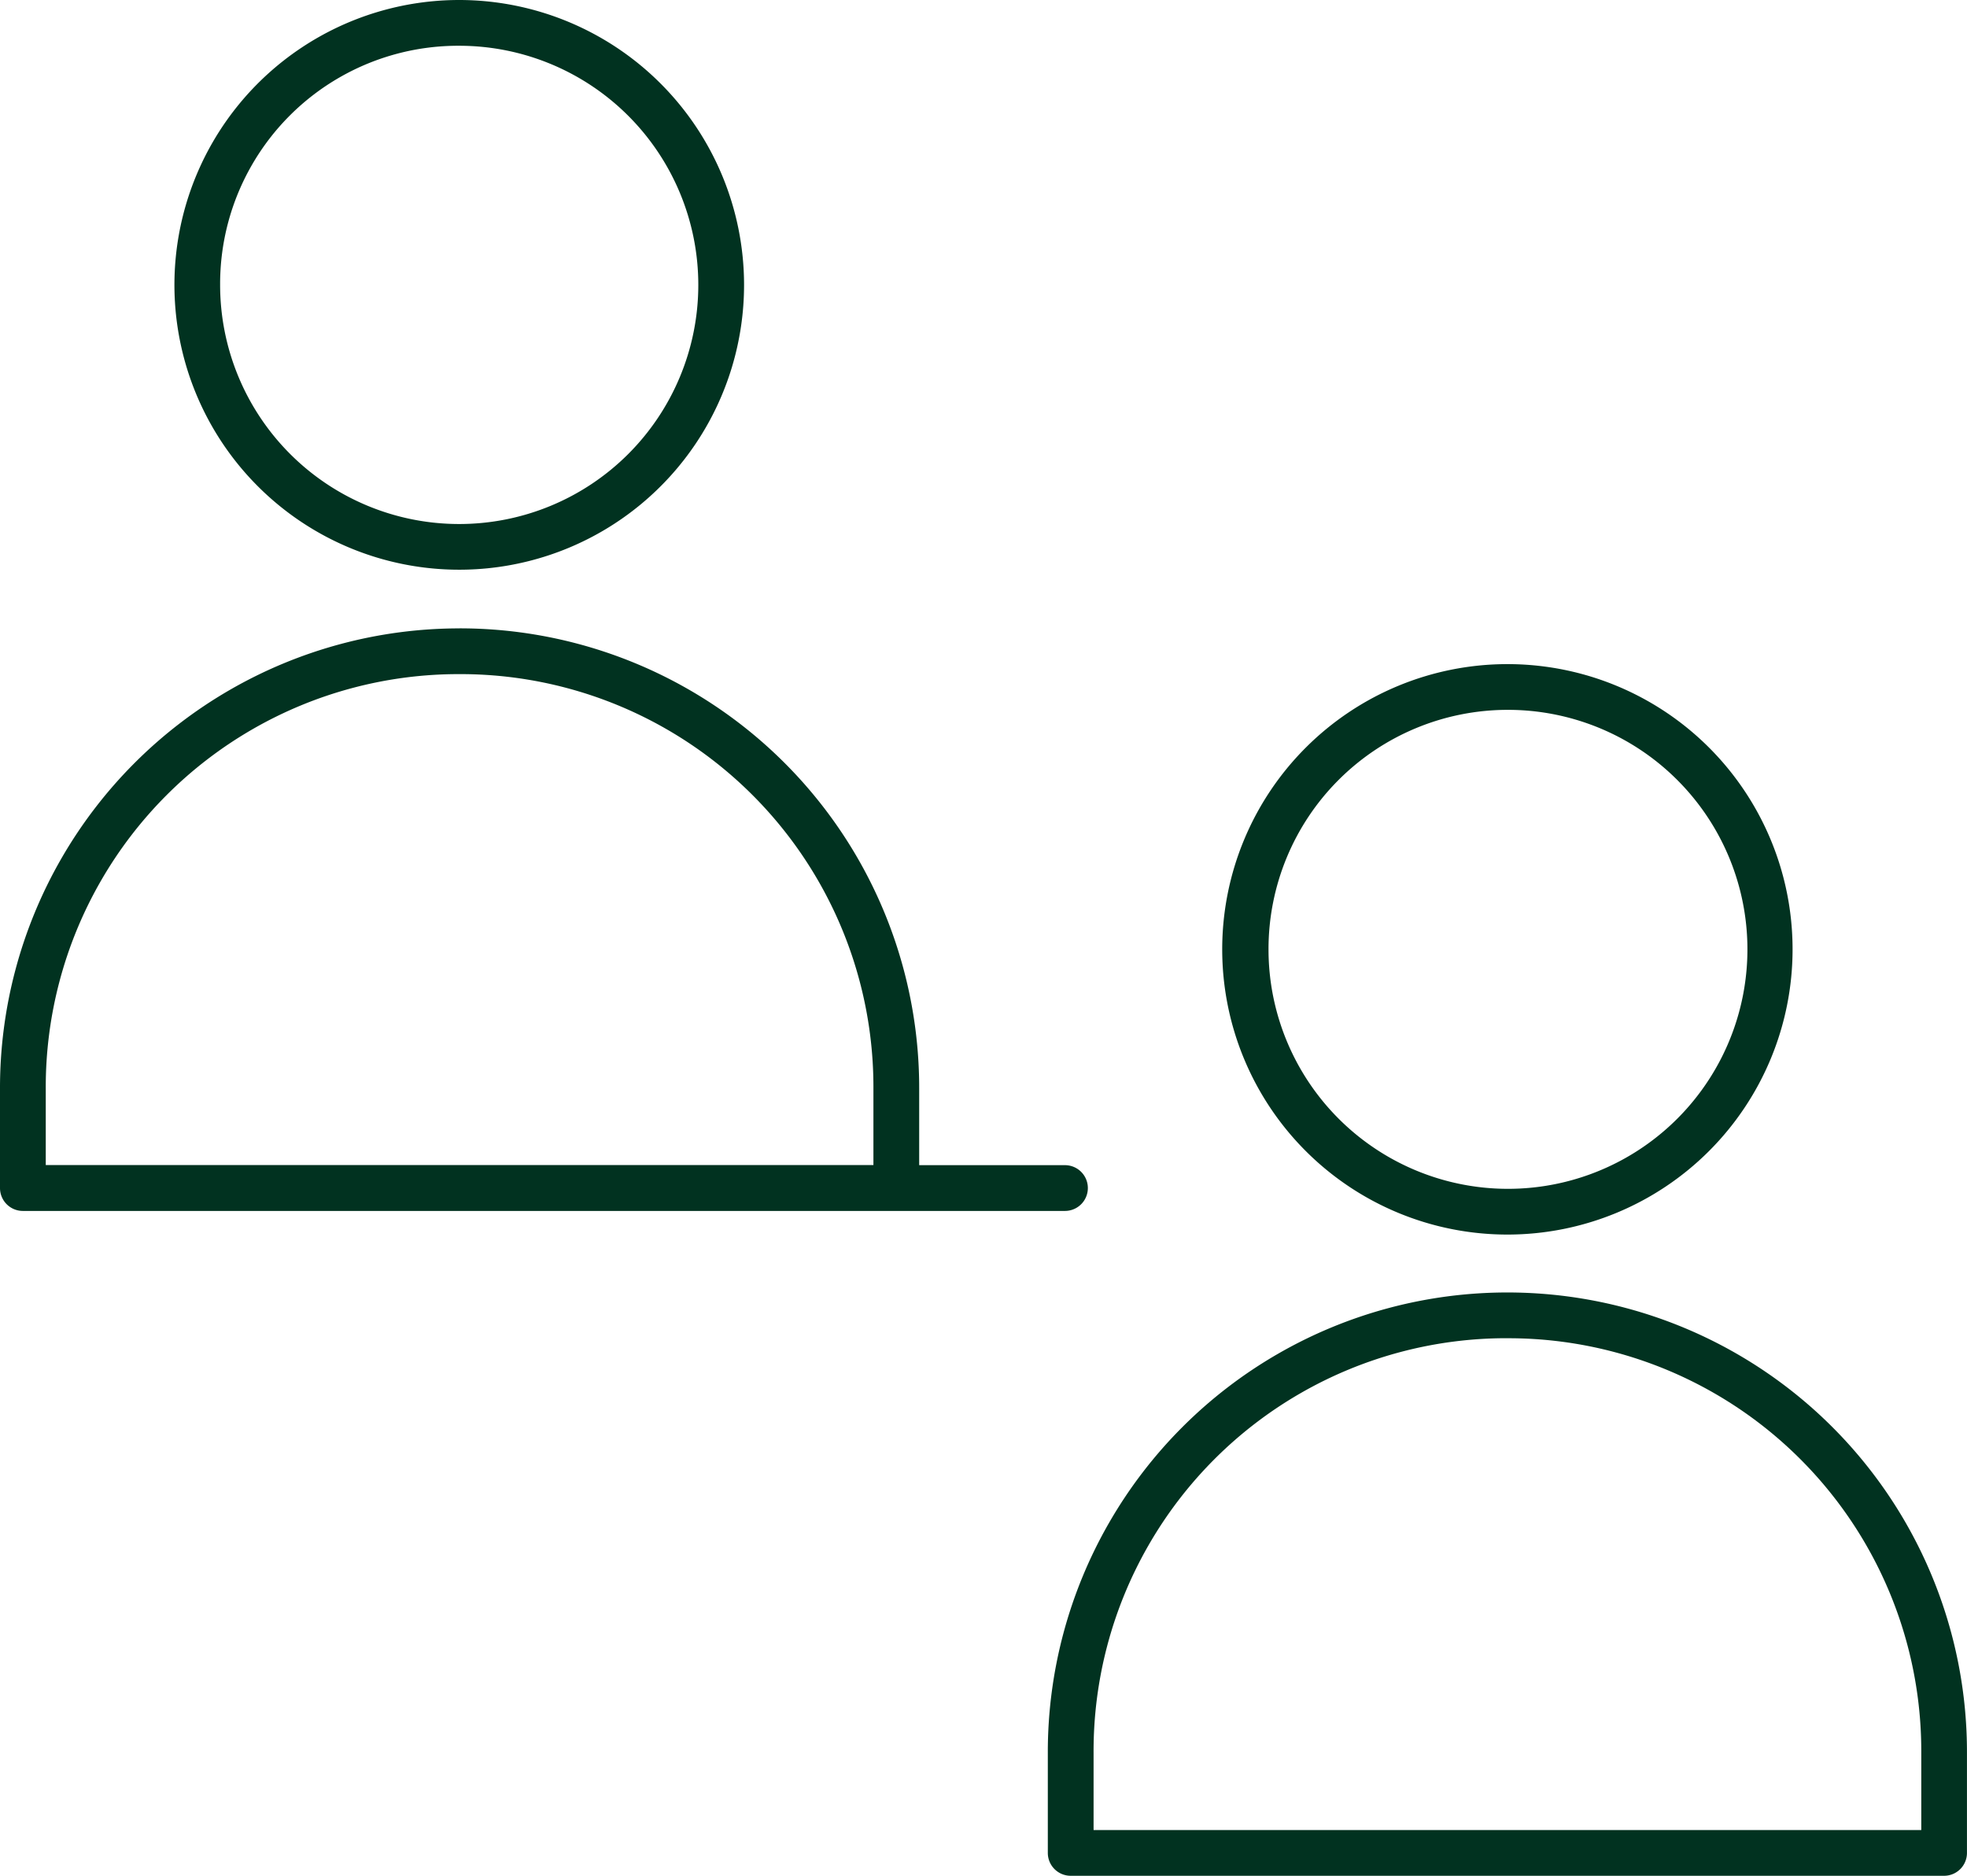 <svg xmlns="http://www.w3.org/2000/svg" width="54.117" height="51.6" viewBox="0 0 54.117 51.6">
  <g id="noun-consultation-2522231" transform="translate(-7 -9)">
    <g id="Group_654" data-name="Group 654" transform="translate(7 9)">
      <path id="Path_10" data-name="Path 10" d="M19.644,9a7.836,7.836,0,1,0,7.827,7.827A7.843,7.843,0,0,0,19.644,9Zm0,1.259a6.578,6.578,0,1,1-6.588,6.568A6.549,6.549,0,0,1,19.644,10.259Zm0,16.027A12.642,12.642,0,0,0,7,38.949v2.733a.629.629,0,0,0,.629.629H36.3a.629.629,0,1,0,0-1.259H32.289v-2.1A12.642,12.642,0,0,0,19.644,26.285Zm28.828.983a7.846,7.846,0,1,0,7.846,7.846A7.843,7.843,0,0,0,48.473,27.269Zm-28.828.275A11.358,11.358,0,0,1,31.03,38.949v2.1H8.259v-2.1A11.358,11.358,0,0,1,19.644,27.544Zm28.828.983A6.588,6.588,0,1,1,41.9,35.115,6.582,6.582,0,0,1,48.473,28.527Zm0,16.027A12.642,12.642,0,0,0,35.828,57.218v2.753a.629.629,0,0,0,.629.629h24.03a.629.629,0,0,0,.629-.629V57.218A12.642,12.642,0,0,0,48.473,44.554Zm0,1.259A11.358,11.358,0,0,1,59.859,57.218v2.124H37.087V57.218A11.358,11.358,0,0,1,48.473,45.812Z" transform="translate(-7 -9)" fill="#013220"/>
    </g>
  </g>
</svg>
